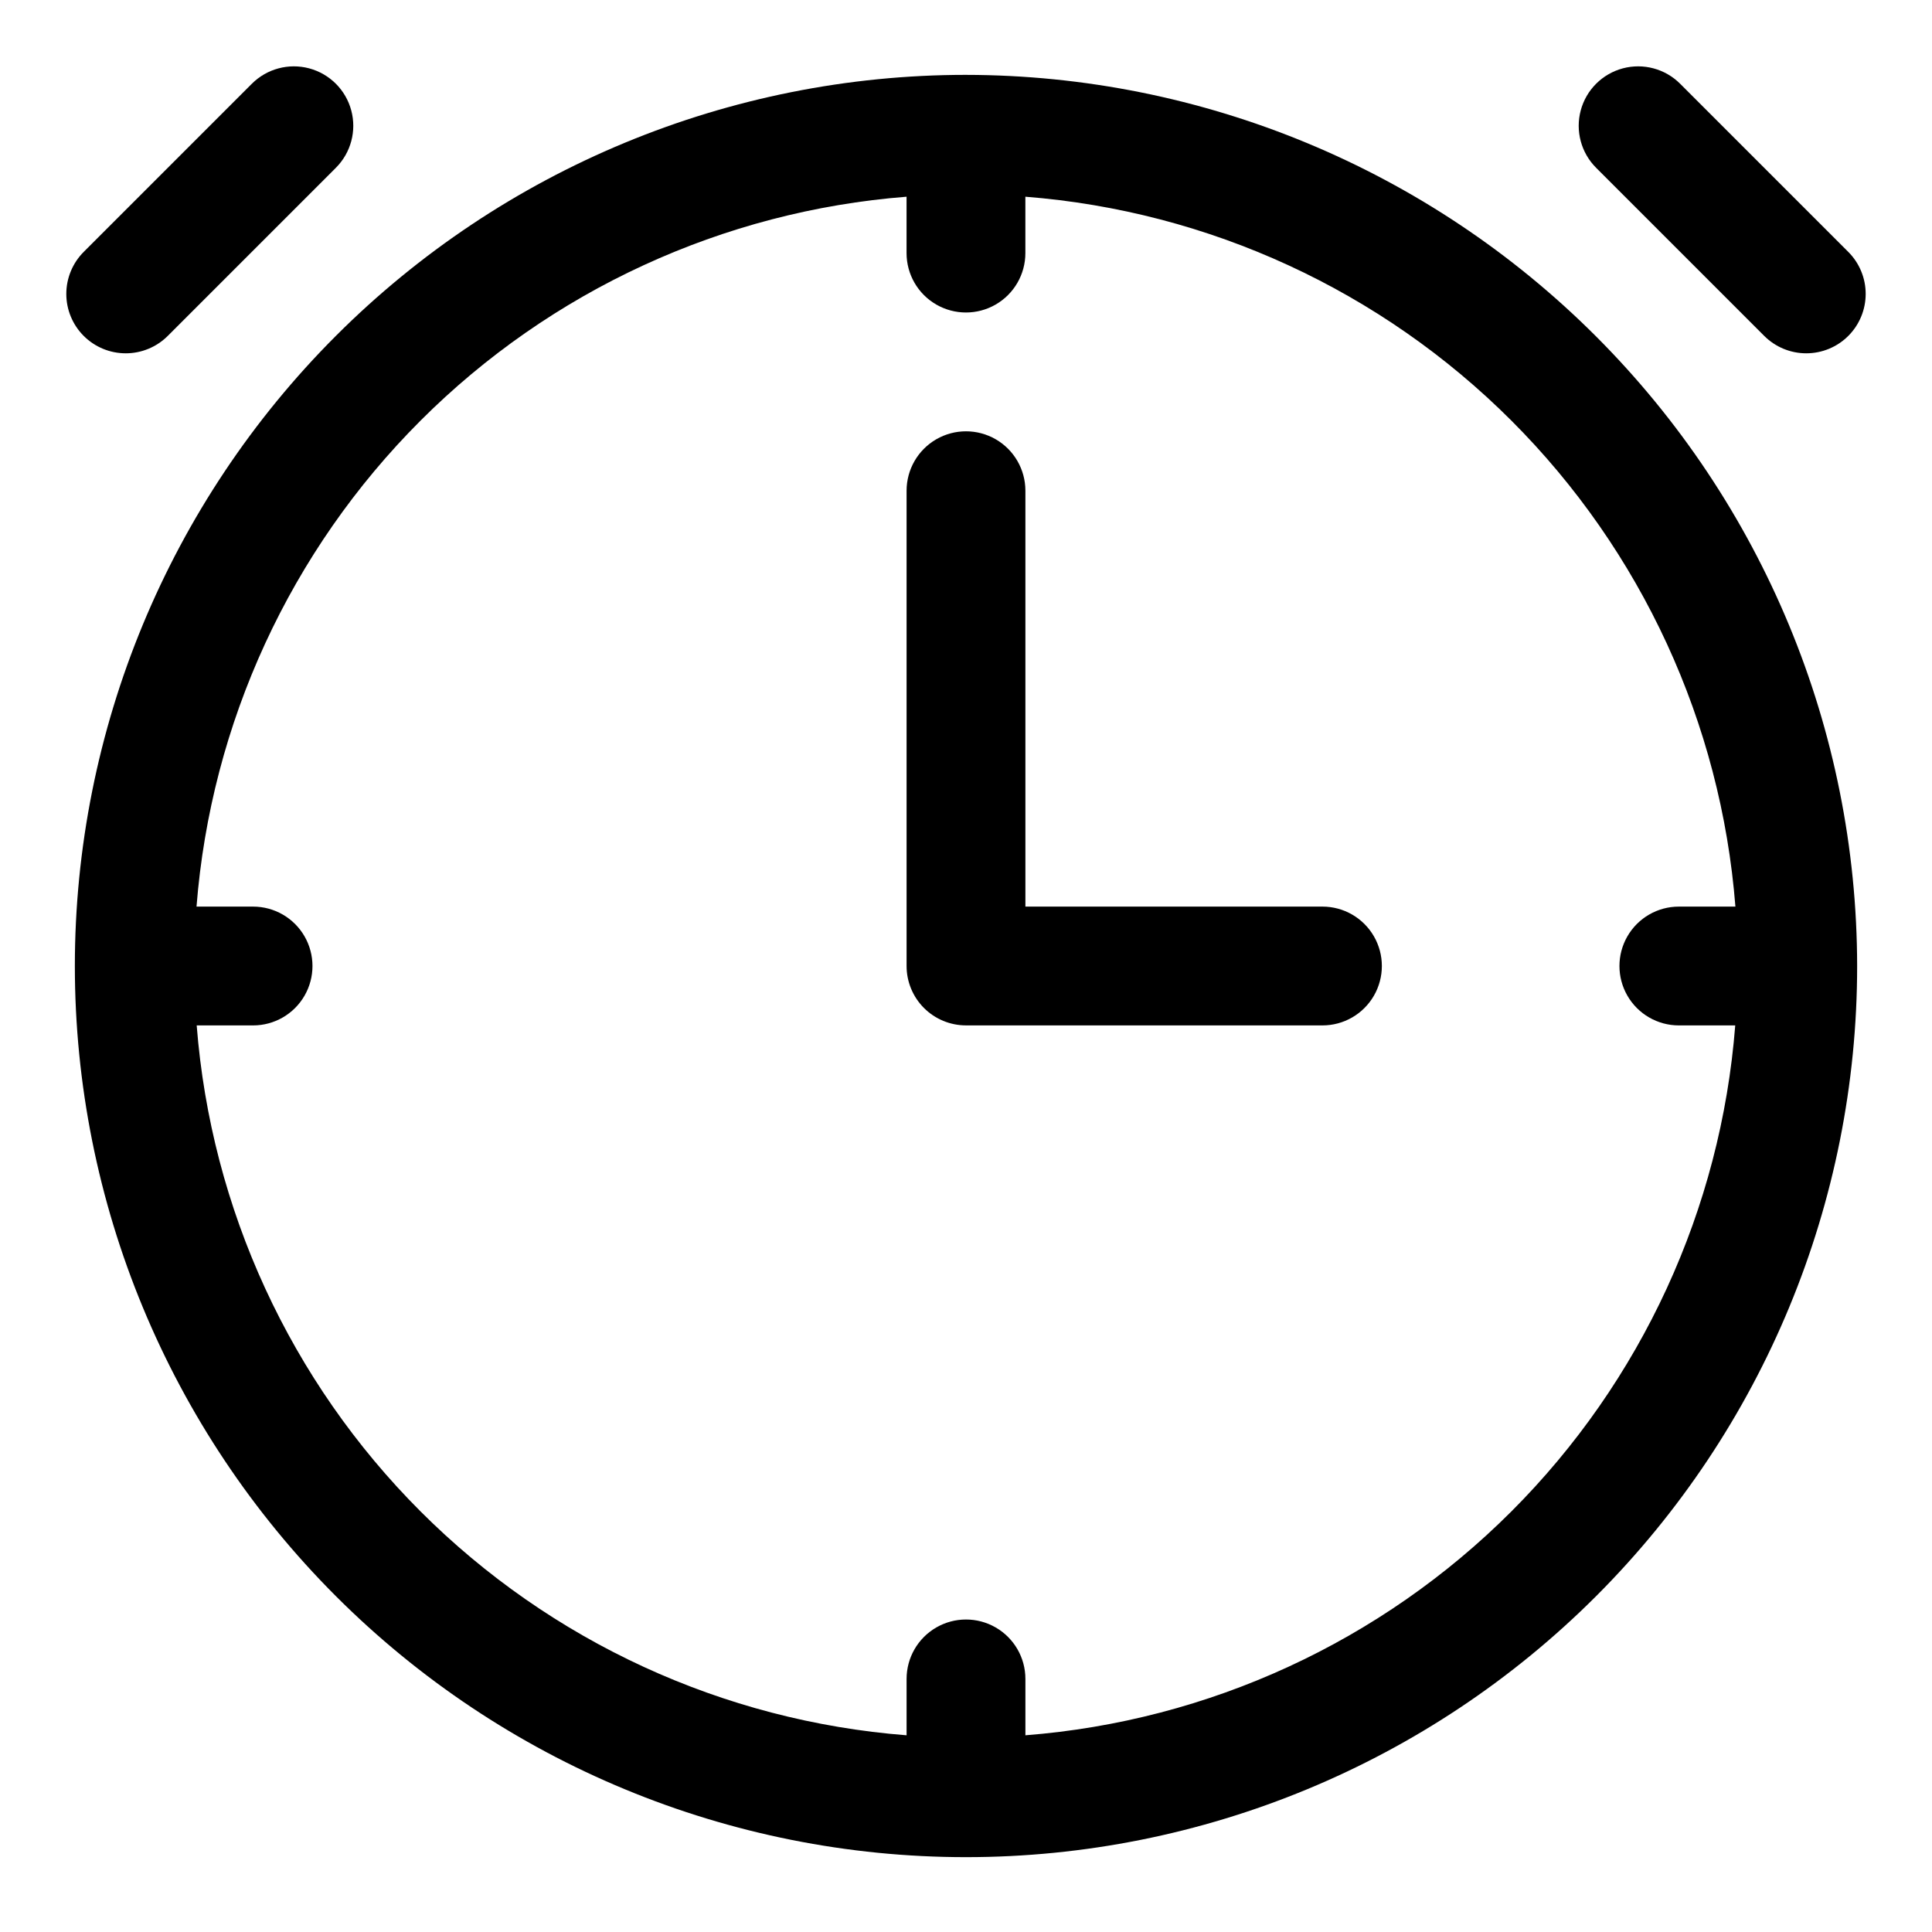 <?xml version="1.0" encoding="UTF-8"?>
<!-- Uploaded to: ICON Repo, www.svgrepo.com, Generator: ICON Repo Mixer Tools -->
<svg fill="#000000" width="800px" height="800px" version="1.1" viewBox="144 144 512 512" xmlns="http://www.w3.org/2000/svg">
 <g>
  <path d="m494.46 415.74h-94.461c-4.176 0-8.18-1.66-11.133-4.609-2.953-2.953-4.613-6.957-4.613-11.133v-125.95c0-5.625 3-10.824 7.871-13.637s10.875-2.812 15.746 0 7.871 8.012 7.871 13.637v110.21h78.719c5.625 0 10.824 3 13.637 7.871s2.812 10.875 0 15.746-8.012 7.871-13.637 7.871z"/>
  <path d="m177.33 237.63c-4.18 0.004-8.191-1.652-11.145-4.609-2.957-2.953-4.617-6.965-4.613-11.141 0.004-4.18 1.668-8.188 4.625-11.141l44.539-44.539c3.977-3.981 9.777-5.535 15.211-4.082 5.434 1.457 9.68 5.699 11.137 11.133 1.461 5.434-0.094 11.23-4.07 15.211l-44.555 44.555c-2.953 2.953-6.957 4.613-11.129 4.613z"/>
  <path d="m622.67 237.63c-4.176 0-8.18-1.66-11.133-4.613l-44.555-44.555c-3.977-3.981-5.527-9.777-4.07-15.211 1.457-5.434 5.703-9.676 11.137-11.133 5.438-1.453 11.234 0.102 15.211 4.082l44.539 44.539c2.961 2.953 4.625 6.961 4.625 11.141 0.004 4.176-1.656 8.188-4.609 11.141-2.957 2.957-6.965 4.613-11.145 4.609z"/>
  <path d="m400 163.84c-62.637 0-122.7 24.883-166.99 69.172-44.289 44.289-69.172 104.36-69.172 166.99 0 62.633 24.883 122.7 69.172 166.99 44.289 44.289 104.36 69.172 166.99 69.172 62.633 0 122.7-24.883 166.99-69.172 44.289-44.289 69.172-104.36 69.172-166.99-0.07-62.613-24.977-122.64-69.25-166.91-44.273-44.273-104.3-69.176-166.91-69.25zm15.742 440.03v-14.941c0-5.625-3-10.82-7.871-13.633s-10.875-2.812-15.746 0-7.871 8.008-7.871 13.633v14.941c-48.629-3.793-94.309-24.832-128.8-59.324-34.492-34.492-55.531-80.168-59.328-128.8h14.941c5.625 0 10.82-3 13.633-7.871s2.812-10.875 0-15.746-8.008-7.871-13.633-7.871h-14.988c3.82-48.629 24.871-94.301 59.367-128.79 34.5-34.488 80.176-55.527 128.8-59.336v14.941c0 5.625 3 10.82 7.871 13.633s10.875 2.812 15.746 0 7.871-8.008 7.871-13.633v-14.941c48.633 3.809 94.309 24.848 128.8 59.336 34.496 34.488 55.551 80.16 59.367 128.79h-14.988c-5.625 0-10.82 3-13.633 7.871s-2.812 10.875 0 15.746 8.008 7.871 13.633 7.871h14.941c-3.793 48.633-24.832 94.309-59.324 128.8-34.492 34.492-80.168 55.531-128.8 59.324z"/>
 </g>
</svg>